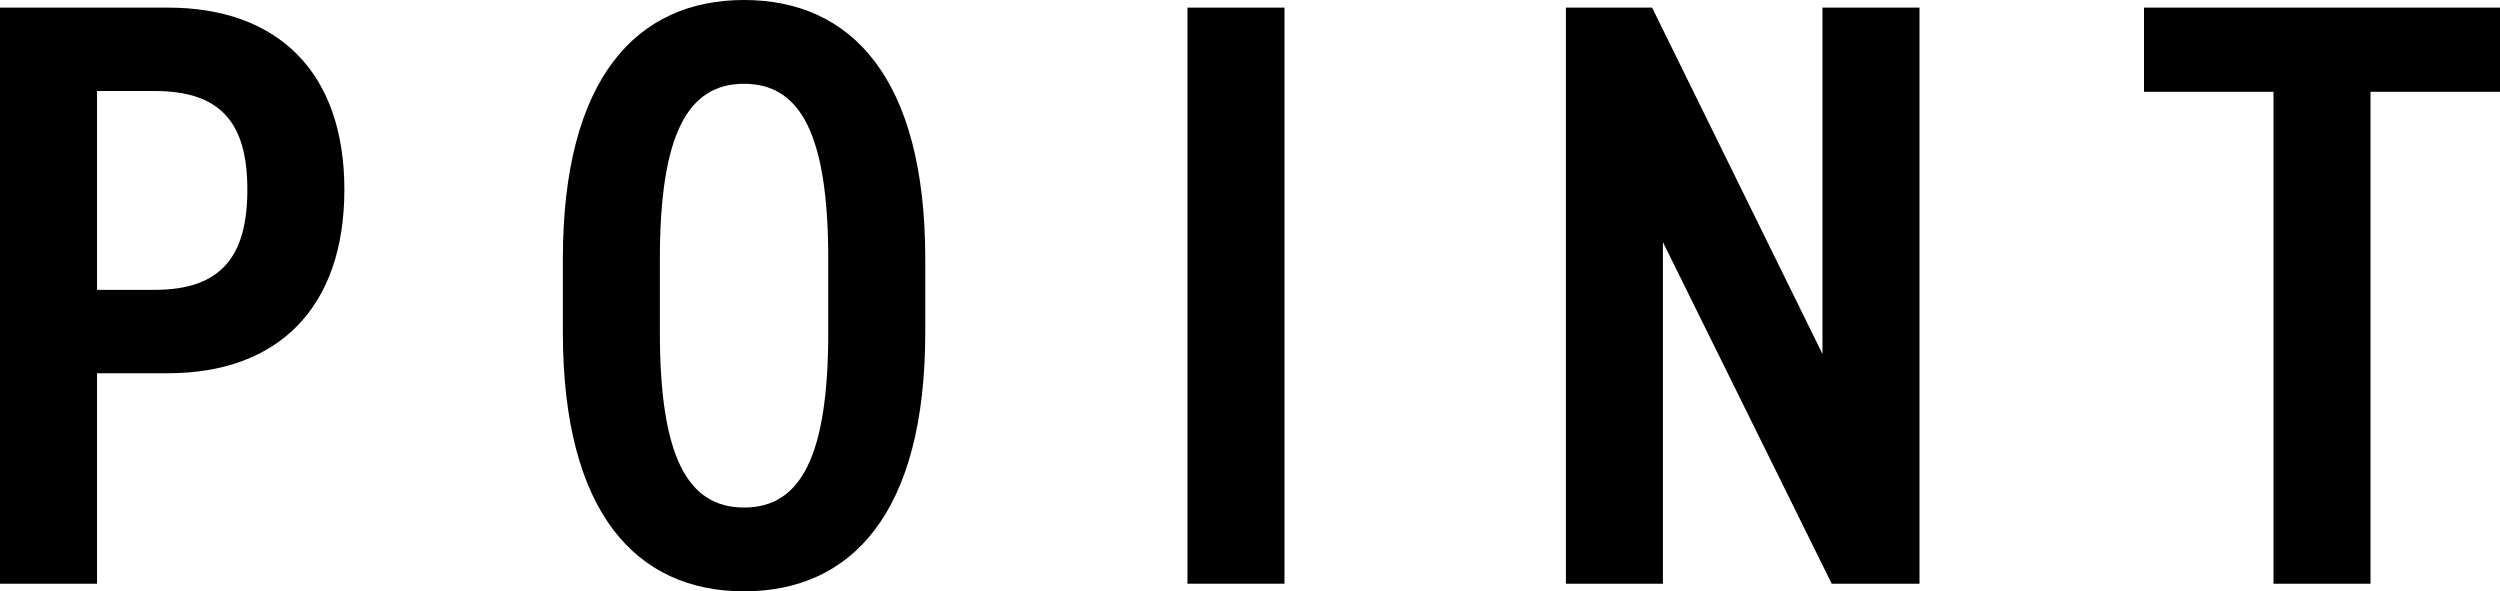 <?xml version="1.0" encoding="UTF-8"?>
<svg id="_レイヤー_2" data-name="レイヤー 2" xmlns="http://www.w3.org/2000/svg" viewBox="0 0 62.36 14.75">
  <g id="_レイヤー_4" data-name="レイヤー 4">
    <g>
      <path d="M2.42,9.31v5.25H0V.19H4.19c2.71,0,4.4,1.58,4.4,4.54s-1.67,4.58-4.4,4.58h-1.77Zm1.44-2.08c1.67,0,2.31-.85,2.31-2.5s-.65-2.46-2.31-2.46h-1.44V7.23h1.44Z"/>
      <path d="M14.04,8.29v-1.83c0-4.52,1.85-6.46,4.52-6.46s4.52,1.94,4.52,6.46v1.83c0,4.52-1.85,6.46-4.52,6.46s-4.52-1.94-4.52-6.46Zm2.42-1.83v1.83c0,3.1,.69,4.37,2.1,4.37s2.1-1.27,2.1-4.37v-1.83c0-3.1-.69-4.37-2.1-4.37s-2.1,1.27-2.1,4.37Z"/>
      <path d="M32.04,14.56h-2.42V.19h2.42V14.56Z"/>
      <path d="M47.88,.19V14.56h-2.19l-4.21-8.52V14.56h-2.42V.19h2.15l4.25,8.64V.19h2.42Z"/>
      <path d="M62.36,.19V2.29h-3.23V14.56h-2.42V2.29h-3.23V.19h8.87Z"/>
    </g>
  </g>
</svg>